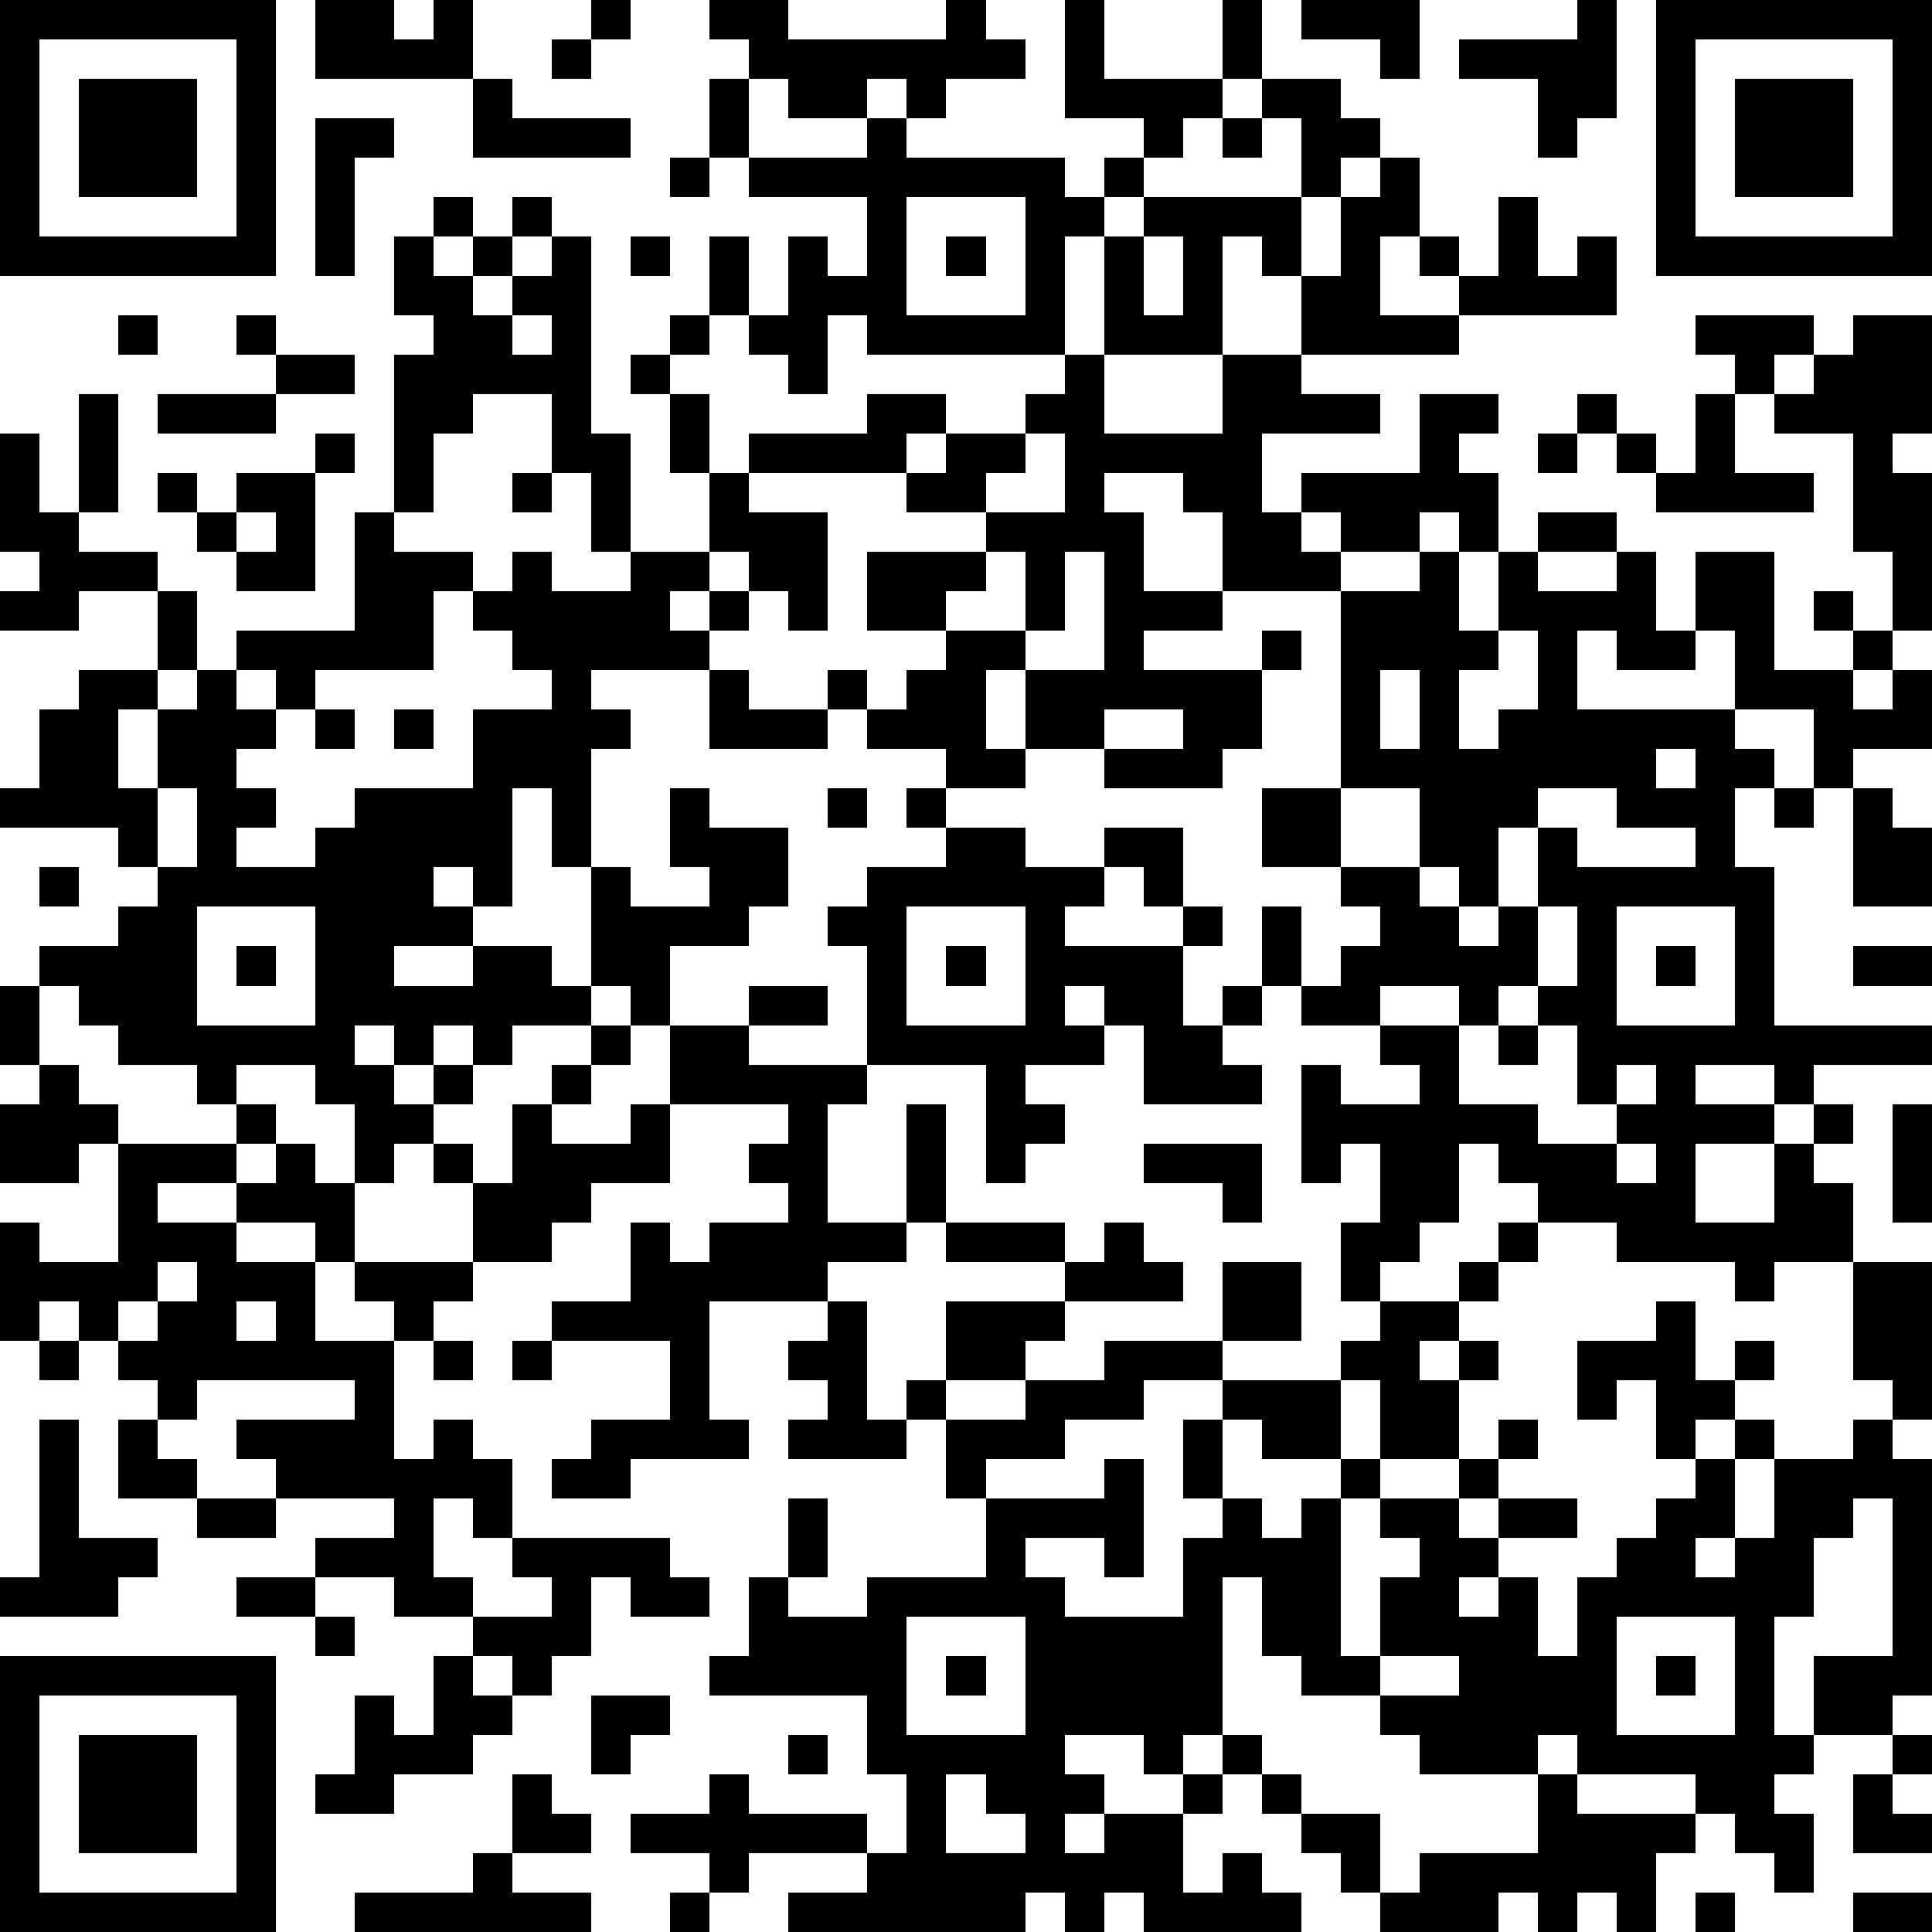 <?xml version="1.0" standalone="yes"?><svg version="1.1" xmlns="http://www.w3.org/2000/svg" xmlns:xlink="http://www.w3.org/1999/xlink" xmlns:ev="http://www.w3.org/2001/xml-events" width="196" height="196" shape-rendering="crispEdges"><path d="M0 0h7v7h-7zM8 0h2v1h1v-1h1v2h-4zM15 0h1v1h-1zM18 0h2v1h4v-1h1v1h1v1h-2v1h-1v-1h-1v1h-2v-1h-1v-1h-1zM27 0h1v2h3v-2h1v2h-1v1h-1v1h-1v-1h-2zM33 0h3v2h-1v-1h-2zM40 0h1v3h-1v1h-1v-2h-2v-1h3zM42 0h7v7h-7zM1 1v5h5v-5zM14 1h1v1h-1zM43 1v5h5v-5zM2 2h3v3h-3zM12 2h1v1h3v1h-4zM18 2h1v2h-1zM32 2h2v1h1v1h-1v1h-1v-2h-1zM44 2h3v3h-3zM8 3h2v1h-1v3h-1zM22 3h1v1h4v1h1v-1h1v1h-1v1h-1v3h-5v-1h-1v2h-1v-1h-1v-1h-1v-2h1v2h1v-2h1v1h1v-2h-3v-1h3zM31 3h1v1h-1zM17 4h1v1h-1zM35 4h1v2h-1v2h2v-1h-1v-1h1v1h1v-2h1v2h1v-1h1v2h-4v1h-4v-2h-1v-1h-1v3h-3v-3h1v-1h4v2h1v-2h1zM11 5h1v1h-1zM13 5h1v1h-1zM23 5v3h3v-3zM10 6h1v1h1v-1h1v1h-1v1h1v-1h1v-1h1v5h1v3h-1v-2h-1v-2h-2v1h-1v2h-1v-4h1v-1h-1zM16 6h1v1h-1zM24 6h1v1h-1zM29 6v2h1v-2zM3 8h1v1h-1zM6 8h1v1h-1zM13 8v1h1v-1zM17 8h1v1h-1zM43 8h3v1h-1v1h-1v-1h-1zM47 8h2v3h-1v1h1v4h-1v-2h-1v-3h-2v-1h1v-1h1zM7 9h2v1h-2zM16 9h1v1h-1zM27 9h1v2h3v-2h2v1h2v1h-3v2h1v-1h3v-2h2v1h-1v1h1v2h-1v-1h-1v1h-2v-1h-1v1h1v1h-3v-2h-1v-1h-2v1h1v2h2v1h-2v1h3v-1h1v1h-1v2h-1v1h-3v-1h-2v-2h-1v2h1v1h-2v-1h-2v-1h-1v-1h1v1h1v-1h1v-1h-2v-2h3v-1h-2v-1h-4v-1h3v-1h2v1h-1v1h1v-1h2v-1h1zM2 10h1v3h-1zM4 10h3v1h-3zM17 10h1v2h-1zM40 10h1v1h-1zM43 10h1v2h2v1h-4v-1h-1v-1h1v1h1zM0 11h1v2h1v1h2v1h-2v1h-2v-1h1v-1h-1zM8 11h1v1h-1zM26 11v1h-1v1h2v-2zM39 11h1v1h-1zM4 12h1v1h-1zM6 12h2v3h-2v-1h-1v-1h1zM13 12h1v1h-1zM18 12h1v1h2v3h-1v-1h-1v-1h-1zM6 13v1h1v-1zM9 13h1v1h2v1h-1v2h-3v1h-1v-1h-1v-1h3zM39 13h2v1h-2zM13 14h1v1h2v-1h2v1h-1v1h1v-1h1v1h-1v1h-3v1h1v1h-1v3h-1v-2h-1v3h-1v-1h-1v1h1v1h-2v1h2v-1h2v1h1v-3h1v1h2v-1h-1v-2h1v1h2v2h-1v1h-2v2h-1v-1h-1v1h-2v1h-1v-1h-1v1h-1v-1h-1v1h1v1h1v-1h1v1h-1v1h-1v1h-1v-2h-1v-1h-2v1h-1v-1h-2v-1h-1v-1h-1v-1h2v-1h1v-1h-1v-1h-3v-1h1v-2h1v-1h2v-2h1v2h-1v1h-1v2h1v-2h1v-1h1v1h1v1h-1v1h1v1h-1v1h2v-1h1v-1h3v-2h2v-1h-1v-1h-1v-1h1zM25 14v1h-1v1h2v-2zM27 14v2h-1v1h2v-3zM36 14h1v2h1v-2h1v1h2v-1h1v2h1v-2h2v3h2v-1h-1v-1h1v1h1v1h-1v1h1v-1h1v2h-2v1h-1v-2h-2v-2h-1v1h-2v-1h-1v2h4v1h1v1h-1v2h1v4h4v1h-3v1h-1v-1h-2v1h2v1h-2v2h2v-2h1v-1h1v1h-1v1h1v2h-2v1h-1v-1h-3v-1h-2v-1h-1v-1h-1v2h-1v1h-1v1h-1v-2h1v-2h-1v1h-1v-3h1v1h2v-1h-1v-1h-2v-1h-1v-2h1v2h1v-1h1v-1h-1v-1h-2v-2h2v-5h2zM38 16v1h-1v2h1v-1h1v-2zM18 17h1v1h2v1h-3zM35 17v2h1v-2zM8 18h1v1h-1zM10 18h1v1h-1zM28 18v1h2v-1zM42 19v1h1v-1zM4 20v2h1v-2zM21 20h1v1h-1zM23 20h1v1h-1zM34 20v2h2v-2zM39 20v1h-1v2h-1v-1h-1v1h1v1h1v-1h1v-2h1v1h3v-1h-2v-1zM45 20h1v1h-1zM47 20h1v1h1v2h-2zM24 21h2v1h2v-1h2v2h-1v-1h-1v1h-1v1h3v-1h1v1h-1v2h1v-1h1v1h-1v1h1v1h-3v-2h-1v-1h-1v1h1v1h-2v1h1v1h-1v1h-1v-3h-3v-3h-1v-1h1v-1h2zM1 22h1v1h-1zM5 23v3h3v-3zM23 23v3h3v-3zM39 23v2h-1v1h-1v-1h-2v1h2v2h2v1h2v-1h-1v-2h-1v-1h1v-2zM41 23v3h3v-3zM6 24h1v1h-1zM24 24h1v1h-1zM42 24h1v1h-1zM47 24h2v1h-2zM0 25h1v2h-1zM19 25h2v1h-2zM15 26h1v1h-1zM17 26h2v1h3v1h-1v3h2v-3h1v3h-1v1h-2v1h-3v3h1v1h-3v1h-2v-1h1v-1h2v-2h-3v-1h2v-2h1v1h1v-1h2v-1h-1v-1h1v-1h-3zM38 26h1v1h-1zM1 27h1v1h1v1h-1v1h-2v-2h1zM14 27h1v1h-1zM41 27v1h1v-1zM6 28h1v1h-1zM13 28h1v1h2v-1h1v2h-2v1h-1v1h-2v-2h-1v-1h1v1h1zM48 28h1v3h-1zM3 29h3v1h-2v1h2v-1h1v-1h1v1h1v2h-1v-1h-2v1h2v2h2v-1h-1v-1h3v1h-1v1h-1v3h1v-1h1v1h1v2h-1v-1h-1v2h1v1h-2v-1h-2v-1h2v-1h-3v-1h-1v-1h3v-1h-4v1h-1v-1h-1v-1h-1v-1h-1v1h-1v-3h1v1h2zM29 29h3v2h-1v-1h-2zM41 29v1h1v-1zM24 31h3v1h-3zM28 31h1v1h1v1h-3v-1h1zM38 31h1v1h-1zM4 32v1h-1v1h1v-1h1v-1zM31 32h2v2h-2zM37 32h1v1h-1zM47 32h2v4h-1v-1h-1zM6 33v1h1v-1zM21 33h1v3h1v-1h1v-2h3v1h-1v1h-2v1h-1v1h-3v-1h1v-1h-1v-1h1zM35 33h2v1h-1v1h1v-1h1v1h-1v2h-2v-2h-1v-1h1zM42 33h1v2h1v-1h1v1h-1v1h-1v1h-1v-2h-1v1h-1v-2h2zM1 34h1v1h-1zM11 34h1v1h-1zM13 34h1v1h-1zM28 34h3v1h-2v1h-2v1h-2v1h-1v-2h2v-1h2zM31 35h3v2h-2v-1h-1zM1 36h1v3h2v1h-1v1h-3v-1h1zM3 36h1v1h1v1h-2zM30 36h1v2h-1zM38 36h1v1h-1zM44 36h1v1h-1zM47 36h1v1h1v6h-1v1h-2v-2h2v-4h-1v1h-1v2h-1v3h1v1h-1v1h1v2h-1v-1h-1v-1h-1v-1h-3v-1h-1v1h-3v-1h-1v-1h-2v-1h-1v-2h-1v4h-1v1h-1v-1h-2v1h1v1h-1v1h1v-1h2v-1h1v-1h1v1h-1v1h-1v2h1v-1h1v1h1v1h-4v-1h-1v1h-1v-1h-1v1h-6v-1h2v-1h-3v1h-1v-1h-2v-1h2v-1h1v1h3v1h1v-2h-1v-2h-4v-1h1v-2h1v-2h1v2h-1v1h2v-1h3v-2h3v-1h1v3h-1v-1h-2v1h1v1h3v-2h1v-1h1v1h1v-1h1v-1h1v1h-1v4h1v-2h1v-1h-1v-1h2v-1h1v1h-1v1h1v-1h2v1h-2v1h-1v1h1v-1h1v2h1v-2h1v-1h1v-1h1v-1h1v2h-1v1h1v-1h1v-2h2zM5 38h2v1h-2zM13 39h4v1h1v1h-2v-1h-1v2h-1v1h-1v-1h-1v-1h2v-1h-1zM6 40h2v1h-2zM8 41h1v1h-1zM23 41v3h3v-3zM41 41v3h3v-3zM0 42h7v7h-7zM11 42h1v1h1v1h-1v1h-2v1h-2v-1h1v-2h1v1h1zM24 42h1v1h-1zM35 42v1h2v-1zM42 42h1v1h-1zM1 43v5h5v-5zM15 43h2v1h-1v1h-1zM2 44h3v3h-3zM20 44h1v1h-1zM48 44h1v1h-1zM13 45h1v1h1v1h-2zM24 45v2h2v-1h-1v-1zM32 45h1v1h-1zM39 45h1v1h3v1h-1v2h-1v-1h-1v1h-1v-1h-1v1h-3v-1h-1v-1h-1v-1h2v2h1v-1h3zM47 45h1v1h1v1h-2zM12 47h1v1h2v1h-6v-1h3zM17 48h1v1h-1zM43 48h1v1h-1zM47 48h2v1h-2z" style="fill:#000" transform="translate(0,0) scale(4)"/></svg>